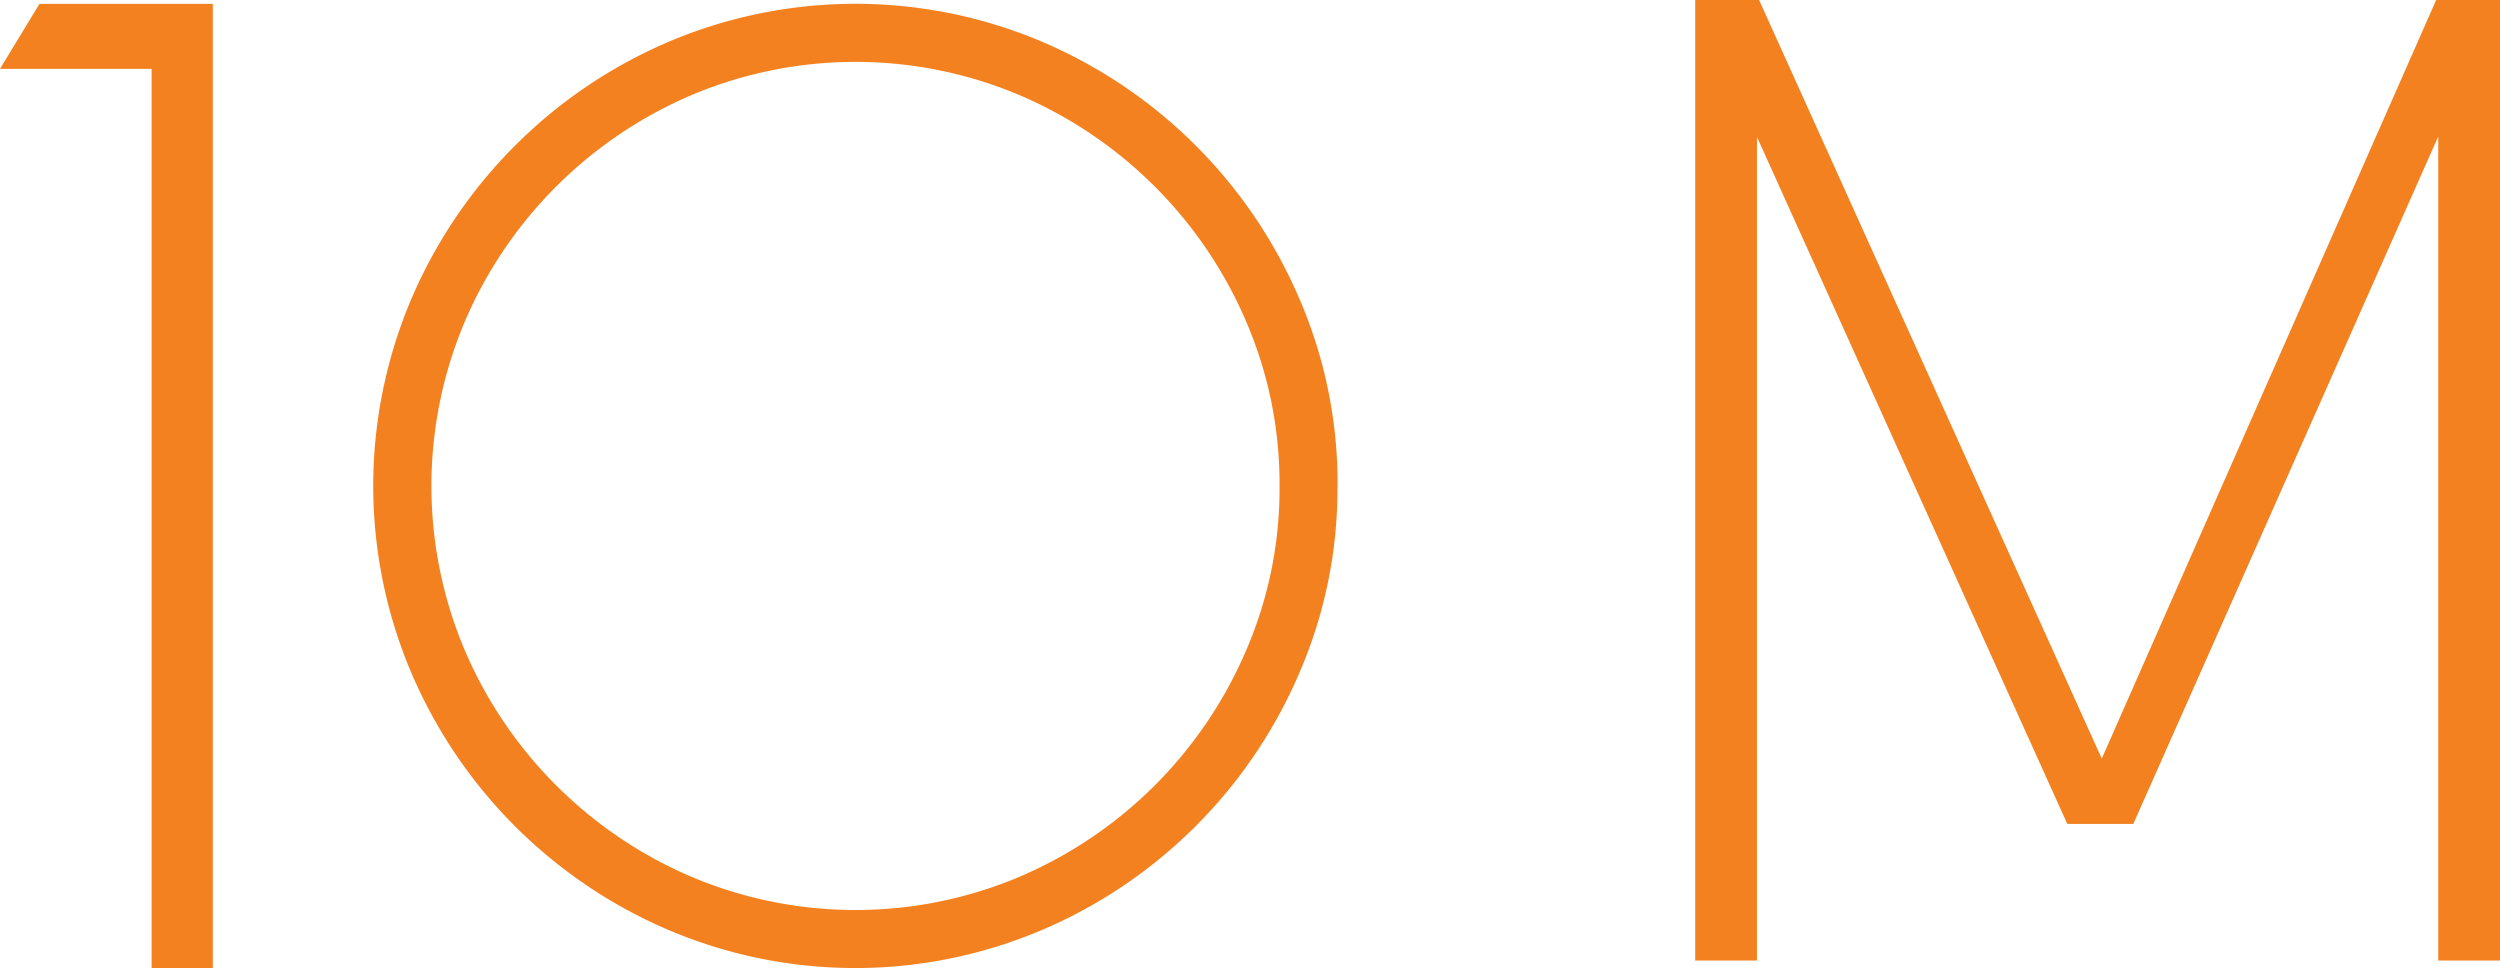 <svg xmlns="http://www.w3.org/2000/svg" width="104.254" height="40.366" viewBox="0 0 104.254 40.366">
  <g id="Group_161" data-name="Group 161" transform="translate(-1131.974 -1933.41)">
    <path id="Path_65" data-name="Path 65" d="M1186.158,1945.863a20.352,20.352,0,0,0-10.7-10.7,19.934,19.934,0,0,0-15.624,0,20.353,20.353,0,0,0-10.7,10.7,19.921,19.921,0,0,0,0,15.621,20.34,20.34,0,0,0,10.7,10.7,19.895,19.895,0,0,0,15.622-.005,20.352,20.352,0,0,0,10.7-10.7,19.264,19.264,0,0,0,1.592-7.777h.005A19.4,19.4,0,0,0,1186.158,1945.863Zm-2.225,14.686a17.935,17.935,0,0,1-9.41,9.41,17.575,17.575,0,0,1-13.748,0,17.936,17.936,0,0,1-9.41-9.41,17.575,17.575,0,0,1,0-13.748,17.937,17.937,0,0,1,9.41-9.41,17.575,17.575,0,0,1,13.748,0,17.936,17.936,0,0,1,9.41,9.41,17.1,17.1,0,0,1,1.4,6.9h0A16.959,16.959,0,0,1,1183.933,1960.549Z" fill="#f48120"/>
    <path id="Path_66" data-name="Path 66" d="M1140.849,1973.776V1933.57h-7.229l-1.646,2.711h6.323v37.495Z" fill="#f48120"/>
    <path id="Path_67" data-name="Path 67" d="M1236.228,1973.466V1933.41h-2.662l-13.945,31.635-14.29-31.635h-2.665v40.056h2.576V1939.12l12.942,28.65h2.752l12.717-28.67v34.366Z" fill="#f48120"/>
  </g>
</svg>
